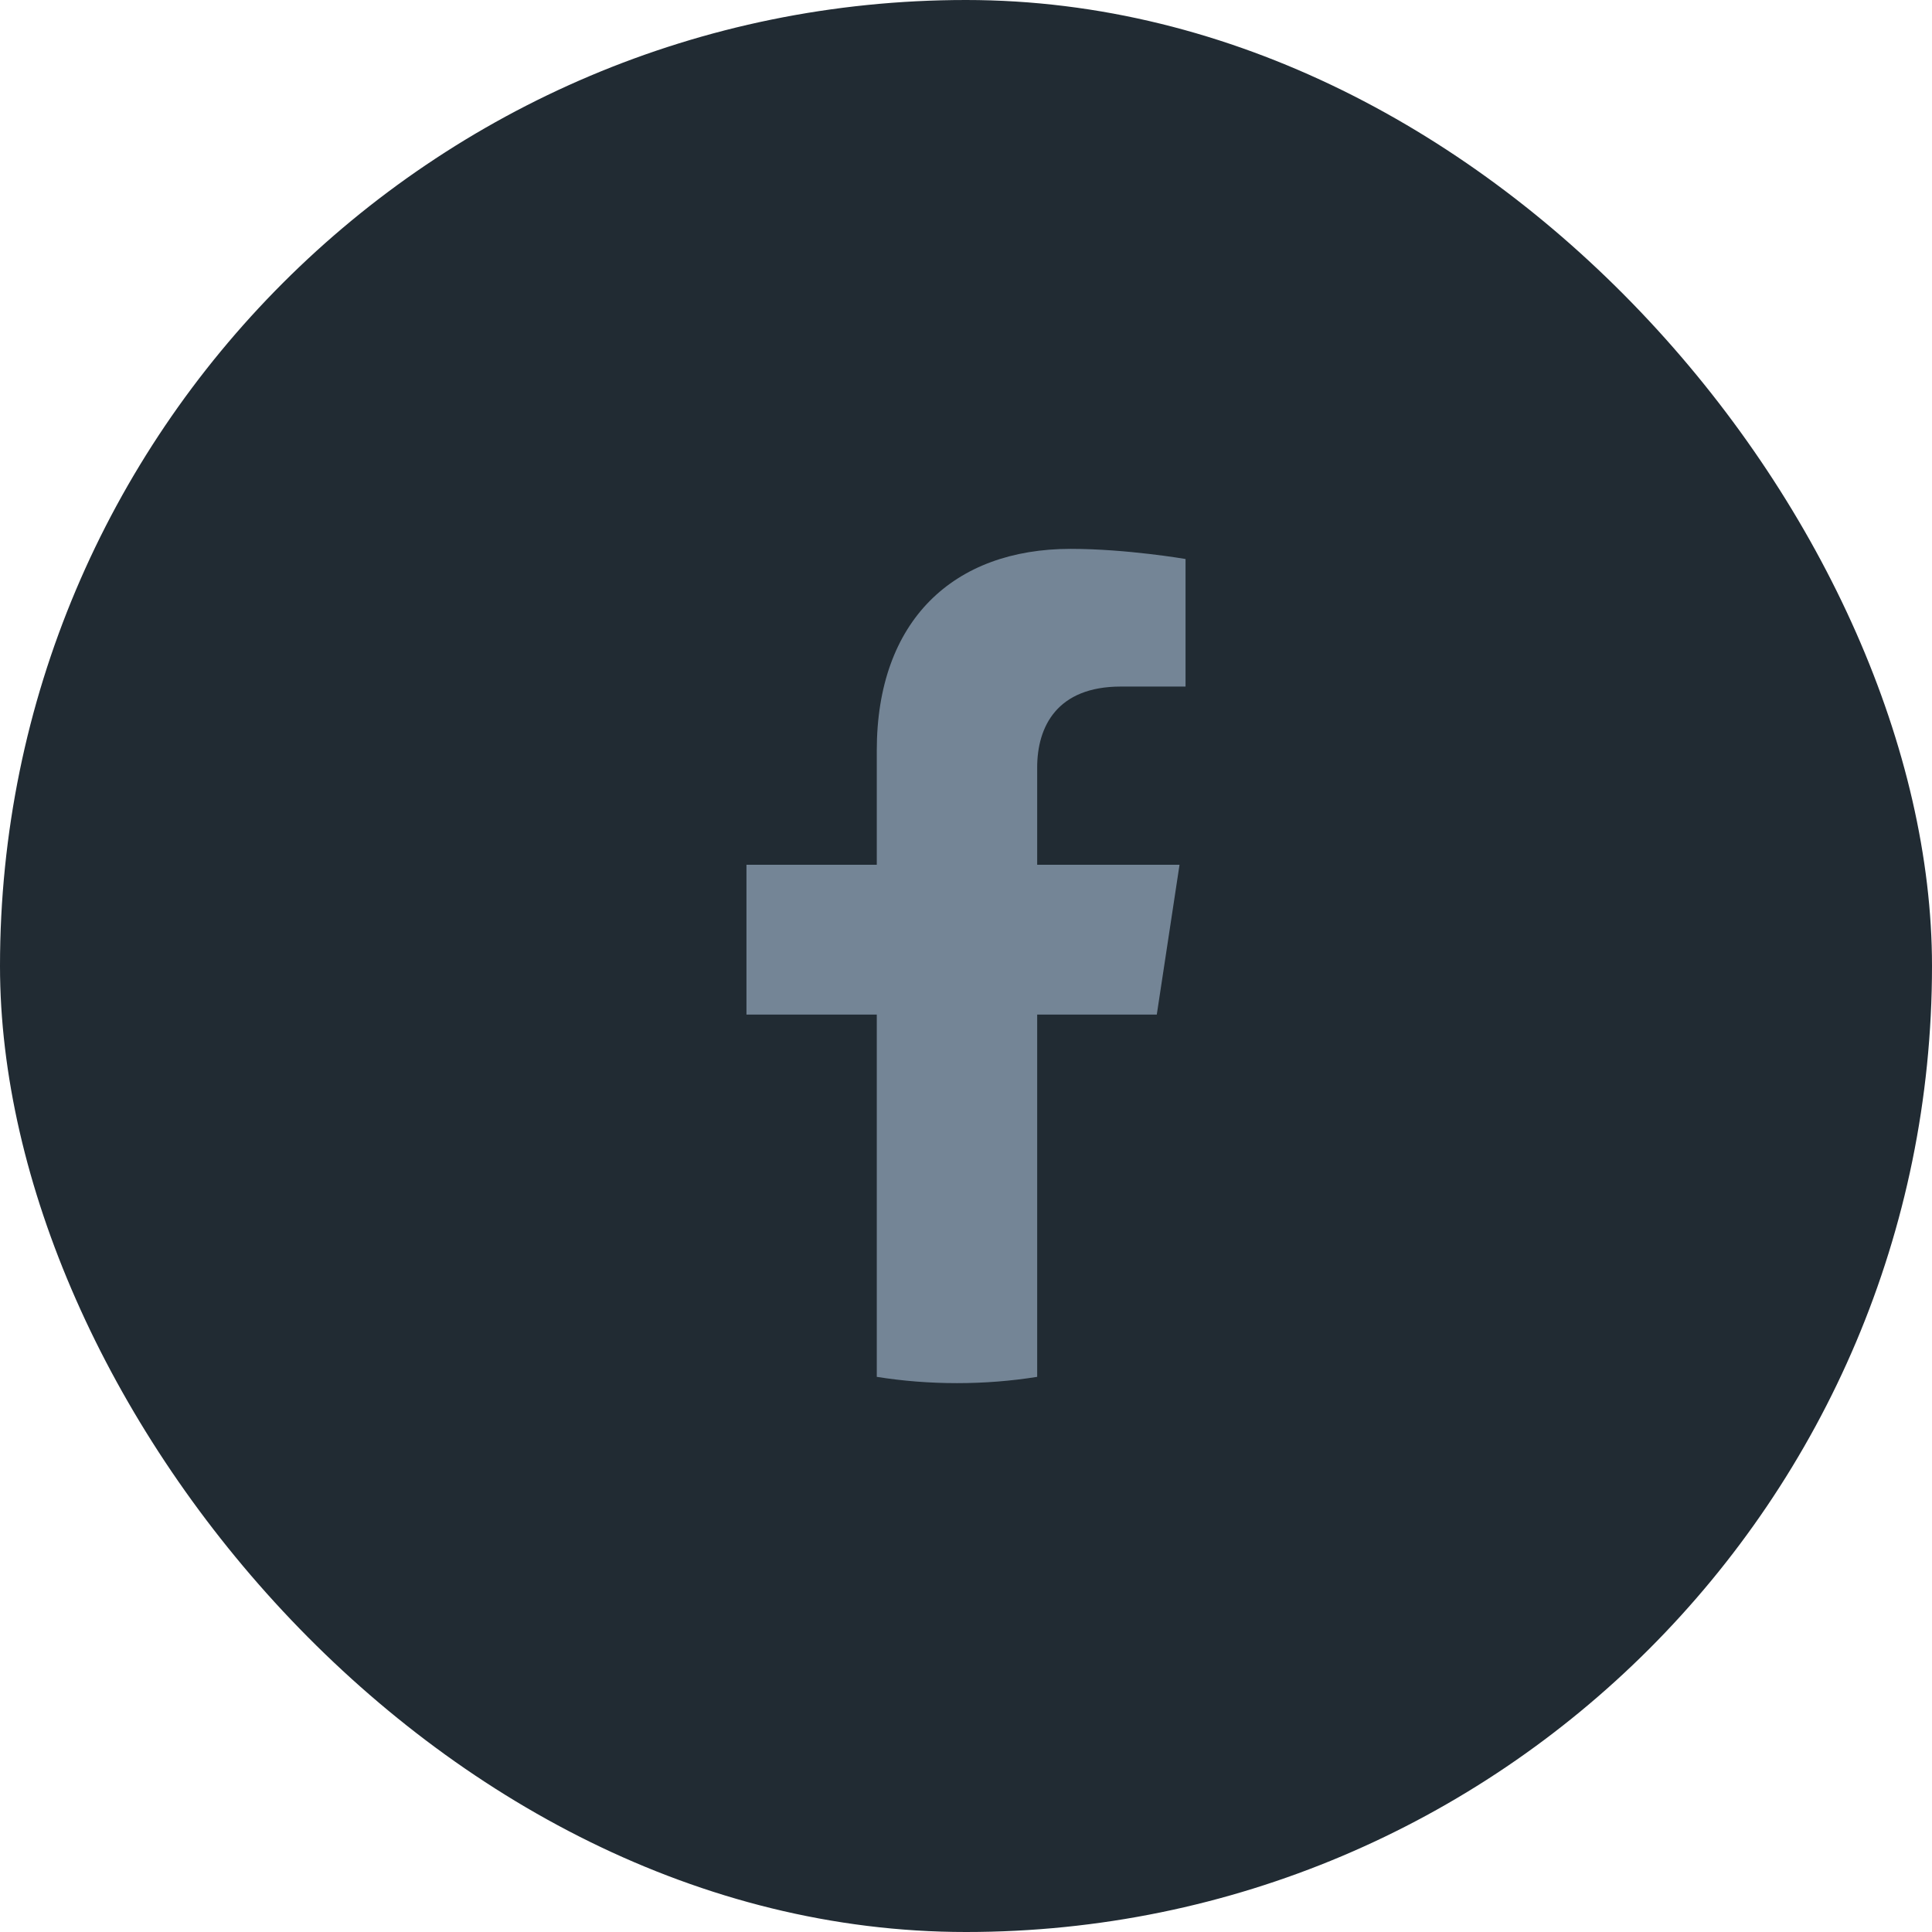 <svg width="44" height="44" viewBox="0 0 44 44" fill="none" xmlns="http://www.w3.org/2000/svg">
<rect width="44" height="44" rx="22" fill="#212B33"/>
<path d="M26.345 23.107L26.863 19.694H23.621V17.481C23.621 16.547 24.073 15.636 25.525 15.636H27V12.731C27 12.731 25.662 12.5 24.384 12.5C21.712 12.5 19.968 14.135 19.968 17.093V19.694H17V23.107H19.968V31.357C20.564 31.452 21.174 31.5 21.794 31.5C22.416 31.5 23.025 31.452 23.621 31.357V23.107H26.345Z" fill="#748596"/>
</svg>

